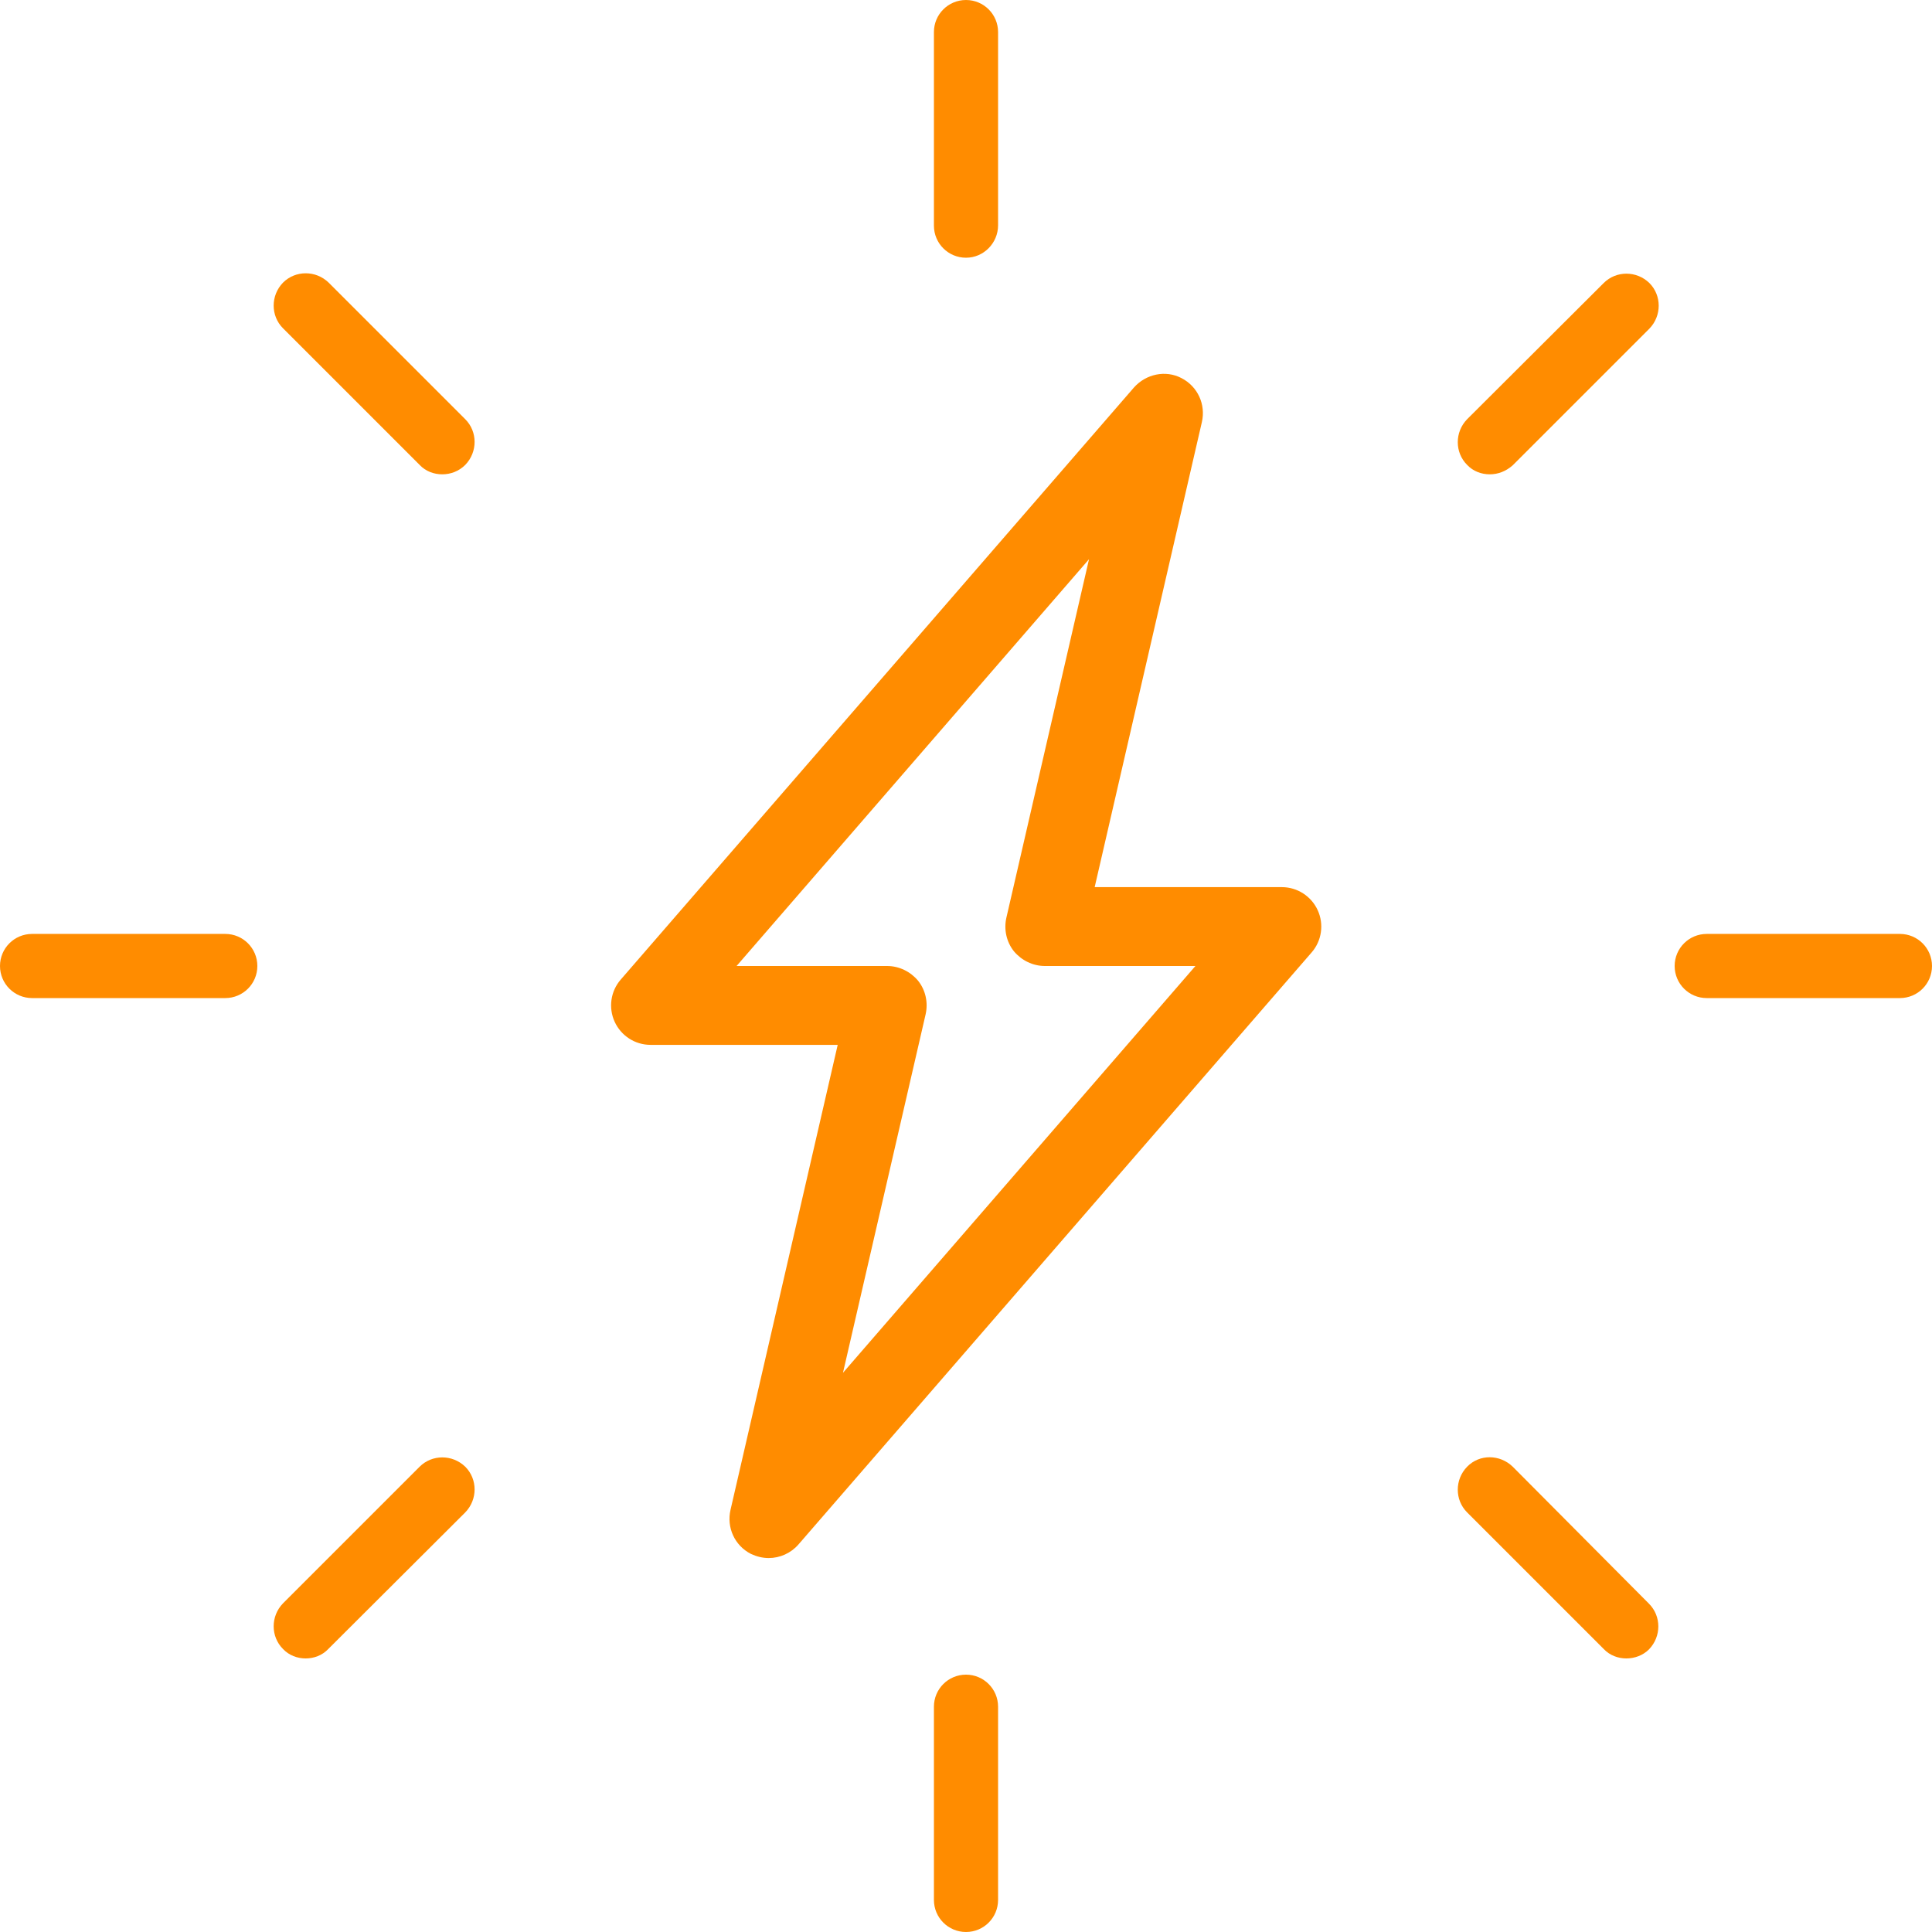 <?xml version="1.0" encoding="utf-8"?>
<!-- Generator: Adobe Illustrator 24.3.0, SVG Export Plug-In . SVG Version: 6.00 Build 0)  -->
<svg version="1.1" id="Layer_1" xmlns="http://www.w3.org/2000/svg" xmlns:xlink="http://www.w3.org/1999/xlink" x="0px" y="0px"
	 viewBox="0 0 512 512" style="enable-background:new 0 0 512 512;" xml:space="preserve">
<style type="text/css">
	.st0{fill:#FF8C00;}
</style>
<path class="st0" d="M256,512c-4.7,0-8.5-3.8-8.5-8.5v-51.2c0-4.7,3.8-8.5,8.5-8.5s8.5,3.8,8.5,8.5v51.2
	C264.5,508.2,260.7,512,256,512z"/>
<path class="st0" d="M256,68.3c-4.7,0-8.5-3.8-8.5-8.5V8.5c0-4.7,3.8-8.5,8.5-8.5s8.5,3.8,8.5,8.5v51.2
	C264.5,64.4,260.7,68.3,256,68.3z"/>
<path class="st0" d="M59.7,264.5H8.5c-4.7,0-8.5-3.8-8.5-8.5s3.8-8.5,8.5-8.5h51.2c4.7,0,8.5,3.8,8.5,8.5S64.4,264.5,59.7,264.5z"/>
<path class="st0" d="M503.5,264.5h-51.2c-4.7,0-8.5-3.8-8.5-8.5s3.8-8.5,8.5-8.5h51.2c4.7,0,8.5,3.8,8.5,8.5
	S508.2,264.5,503.5,264.5z"/>
<path class="st0" d="M203.7,412.9c-1.6,0-3.2-0.4-4.7-1.1c-4.3-2.2-6.5-7-5.4-11.7l28.4-123.2h-49.6c-4.1,0-7.8-2.4-9.5-6.1
	c-1.7-3.7-1.1-8.1,1.6-11.2l136-156.9c3.2-3.6,8.4-4.7,12.6-2.5c4.3,2.2,6.5,7,5.4,11.7l-28.4,123.2h49.6c4.1,0,7.8,2.4,9.5,6.1
	c1.7,3.7,1.1,8.1-1.6,11.2l-136,156.9C209.6,411.6,206.7,412.9,203.7,412.9z M195.2,256h39.9c3.2,0,6.2,1.5,8.2,3.9
	c2,2.5,2.7,5.8,2,8.9l-21.9,95L316.8,256h-39.9c-3.2,0-6.2-1.5-8.2-3.9c-2-2.5-2.7-5.8-2-8.9l21.9-95L195.2,256z"/>
<path class="st0" d="M431,439.5c-2.2,0-4.4-0.8-6-2.5l-36.2-36.2c-3.3-3.3-3.3-8.7,0-12.1s8.7-3.3,12.1,0L437,425
	c3.3,3.3,3.3,8.7,0,12.1C435.4,438.7,433.2,439.5,431,439.5z"/>
<path class="st0" d="M117.2,125.7c-2.2,0-4.4-0.8-6-2.5L75,87c-3.3-3.3-3.3-8.7,0-12.1c3.3-3.3,8.7-3.3,12.1,0l36.2,36.2
	c3.3,3.3,3.3,8.7,0,12.1C121.6,124.9,119.4,125.7,117.2,125.7z"/>
<path class="st0" d="M81,439.5c-2.2,0-4.4-0.8-6-2.5c-3.3-3.3-3.3-8.7,0-12.1l36.2-36.2c3.3-3.3,8.7-3.3,12.1,0
	c3.3,3.3,3.3,8.7,0,12.1L87,437C85.4,438.7,83.2,439.5,81,439.5z"/>
<path class="st0" d="M394.8,125.7c-2.2,0-4.4-0.8-6-2.5c-3.3-3.3-3.3-8.7,0-12.1L425,75c3.3-3.3,8.7-3.3,12.1,0
	c3.3,3.3,3.3,8.7,0,12.1l-36.2,36.2C399.1,124.9,397,125.7,394.8,125.7z"/>
</svg>
